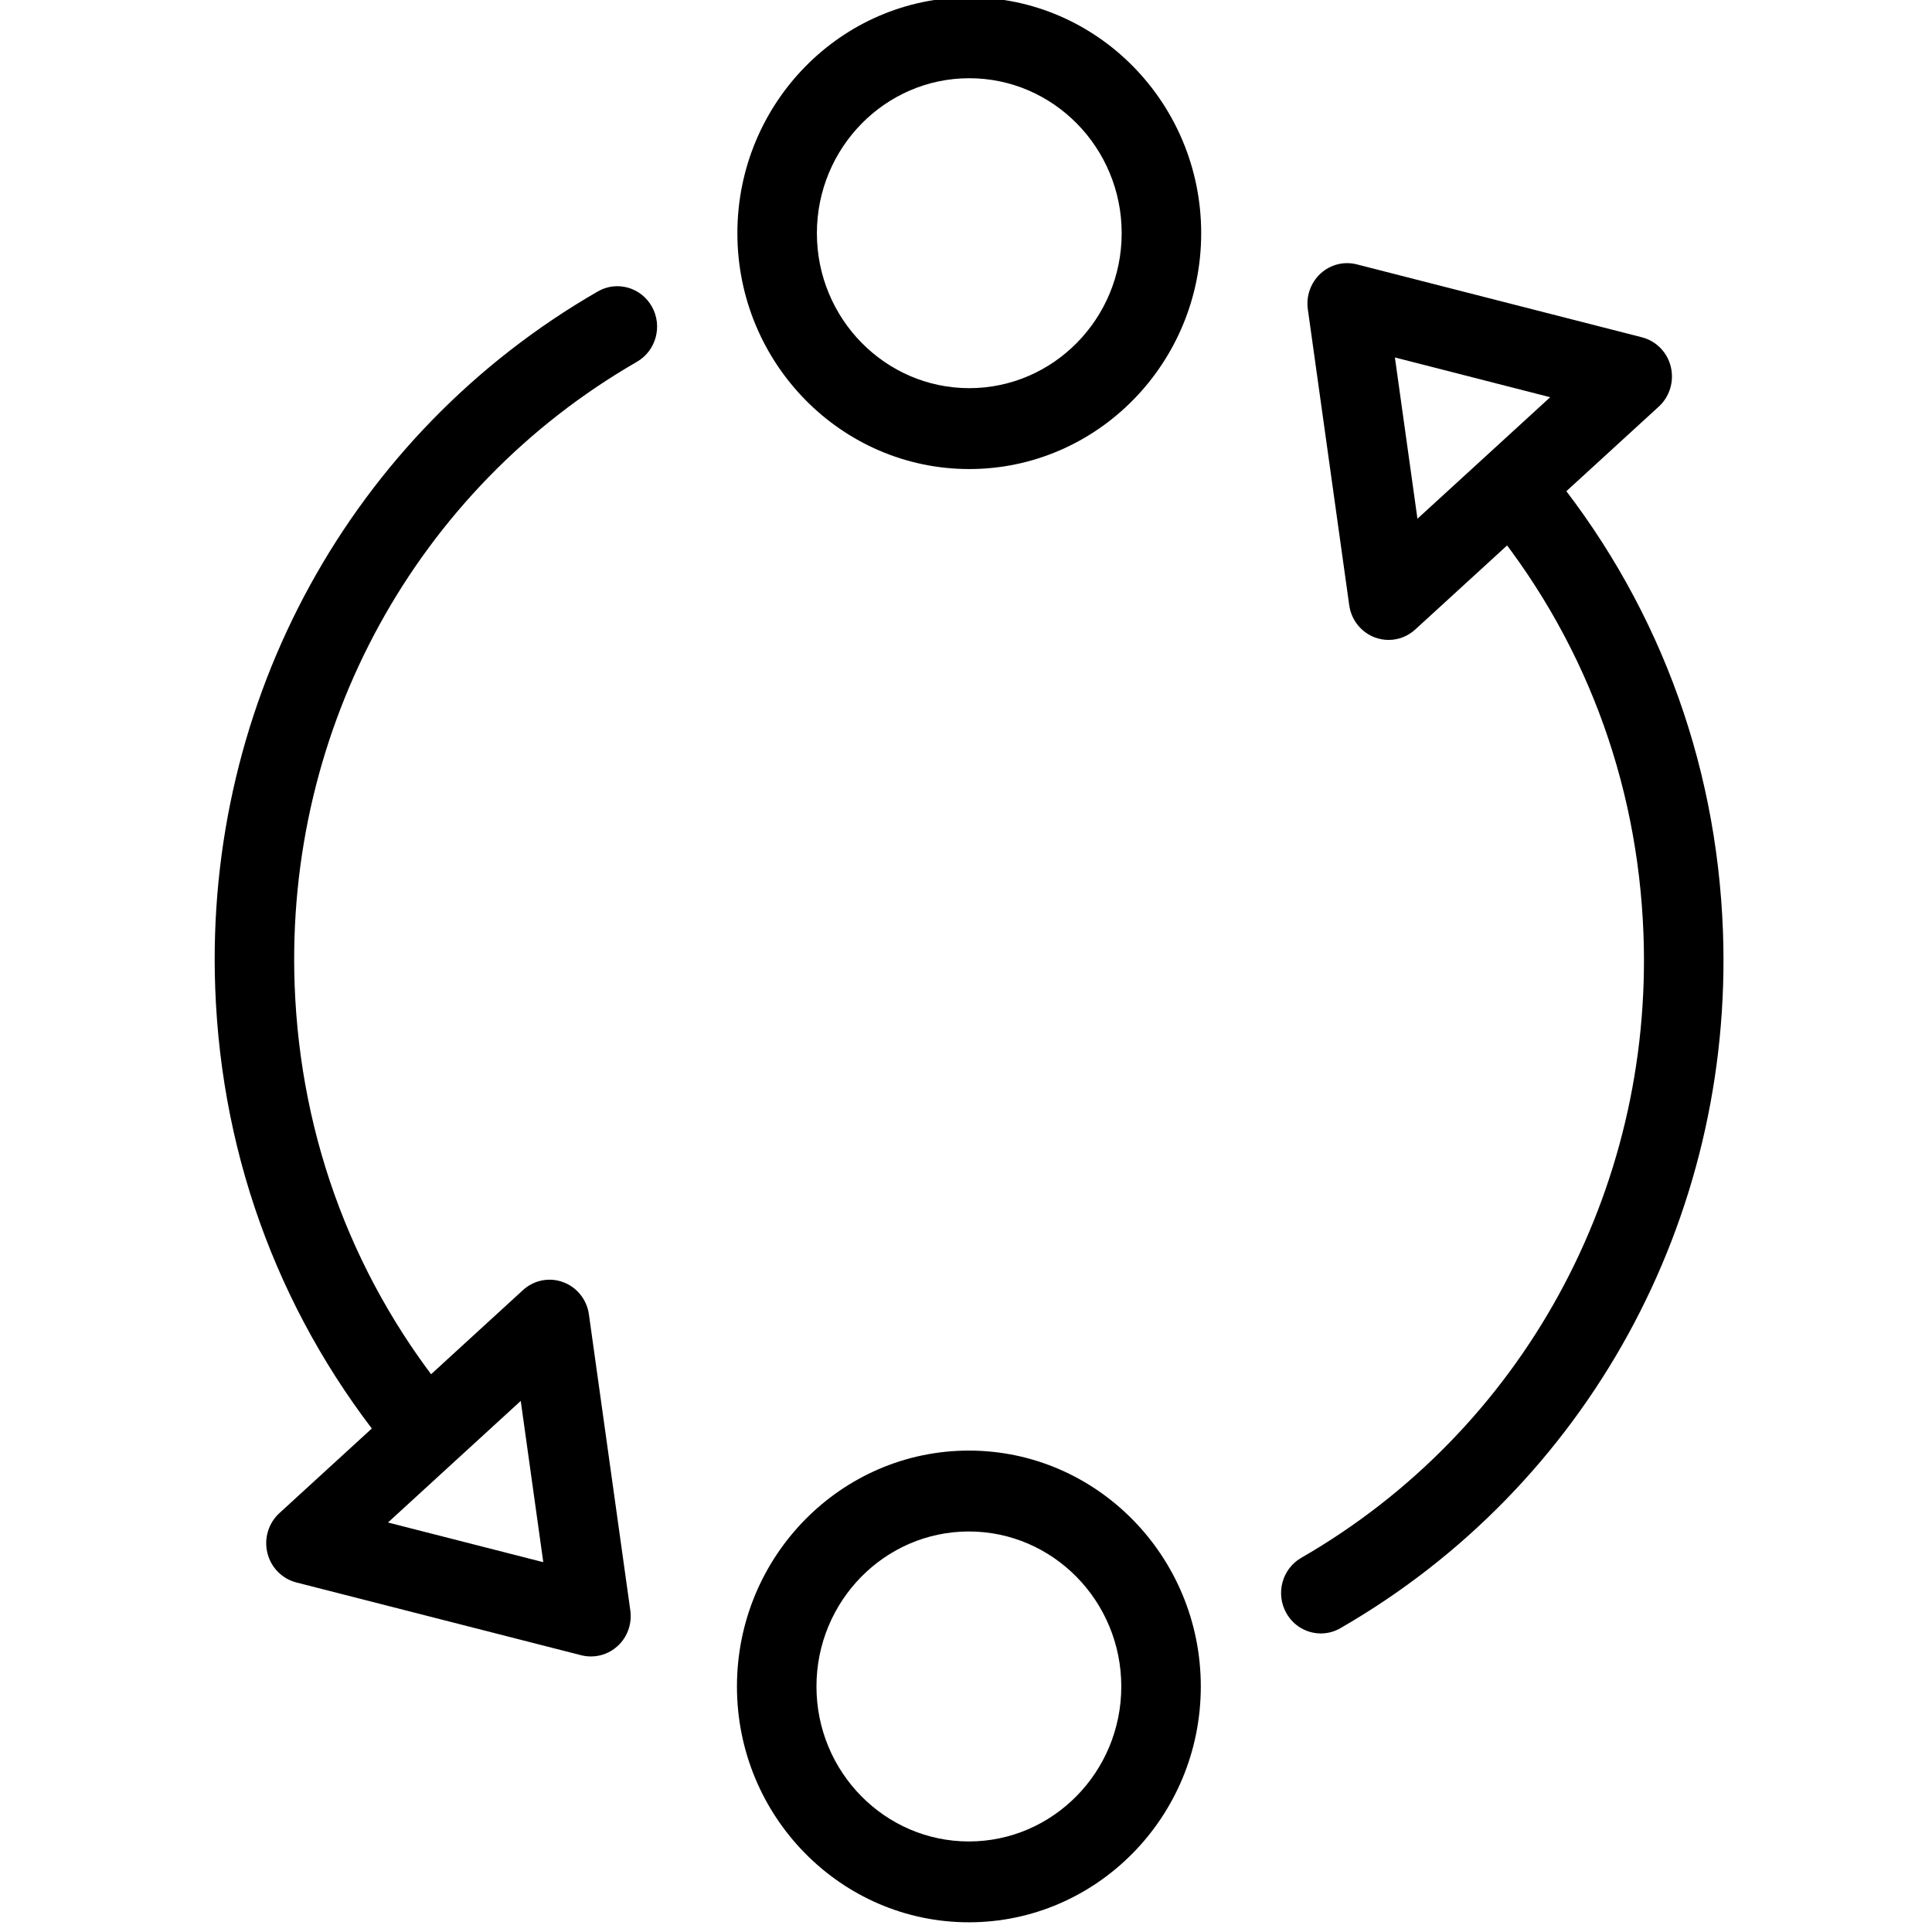 <svg xmlns="http://www.w3.org/2000/svg" width="45" height="45" viewBox="0 0 45 45">
  <g fill-rule="evenodd" transform="translate(5 -1)">
    <path d="M4.037 36.462L7.654 37.386 7.129 33.63 4.037 36.462zM8.765 39.582C8.69 39.582 8.613 39.573 8.538 39.554L1.901 37.858C1.568 37.772 1.31 37.508 1.228 37.171 1.145 36.833 1.253 36.478 1.506 36.245L7.181 31.049C7.435 30.816 7.794 30.744 8.117 30.864 8.438 30.982 8.67 31.272 8.717 31.616L9.681 38.508C9.725 38.819 9.614 39.132 9.384 39.341 9.212 39.498 8.991 39.582 8.765 39.582L8.765 39.582zM17.576 2.822C15.619 2.822 14.027 4.442 14.027 6.432 14.027 8.422 15.619 10.041 17.576 10.041 19.534 10.041 21.126 8.422 21.126 6.432 21.126 4.442 19.534 2.822 17.576 2.822M17.576 11.925C14.598 11.925 12.175 9.461 12.175 6.432 12.175 3.403 14.598.938 17.576.938 20.555.938 22.978 3.403 22.978 6.432 22.978 9.461 20.555 11.925 17.576 11.925M17.567 36.671C15.609 36.671 14.017 38.291 14.017 40.282 14.017 42.272 15.609 43.891 17.567 43.891 19.525 43.891 21.117 42.272 21.117 40.282 21.117 38.291 19.525 36.671 17.567 36.671M17.567 45.774C14.588 45.774 12.165 43.311 12.165 40.282 12.165 37.252 14.588 34.787 17.567 34.787 20.546 34.787 22.969 37.252 22.969 40.282 22.969 43.311 20.546 45.774 17.567 45.774"/>
    <path d="M4.847 35.208C4.584 35.208 4.323 35.095 4.139 34.875 1.588 31.801.161 28.047.013 24.019-.234 17.316 3.181 11.097 8.923 7.789 9.367 7.532 9.932 7.691 10.185 8.144 10.437 8.596 10.28 9.171 9.835 9.427 4.698 12.388 1.642 17.952 1.863 23.949 1.996 27.553 3.271 30.911 5.554 33.659 5.884 34.057 5.835 34.651 5.443 34.986 5.27 35.135 5.058 35.208 4.847 35.208M27.49 9.326L28.015 13.082 31.107 10.252 27.49 9.326zM27.343 15.905C27.237 15.905 27.13 15.886 27.027 15.849 26.705 15.729 26.474 15.441 26.426 15.096L25.462 8.204C25.418 7.894 25.53 7.581 25.759 7.371 25.989 7.16 26.306 7.081 26.604 7.158L33.243 8.856C33.575 8.941 33.834 9.205 33.916 9.542 33.998 9.88 33.891 10.237 33.637 10.47L27.962 15.664C27.79 15.821 27.568 15.905 27.343 15.905L27.343 15.905z"/>
    <path d="M25.765,39.046 C25.442,39.046 25.129,38.874 24.959,38.568 C24.707,38.117 24.863,37.541 25.308,37.285 C30.446,34.325 33.501,28.76 33.28,22.765 C33.148,19.159 31.872,15.802 29.59,13.053 C29.26,12.656 29.309,12.062 29.7,11.726 C30.09,11.391 30.674,11.441 31.004,11.838 C33.556,14.911 34.983,18.665 35.131,22.694 C35.377,29.396 31.963,35.615 26.221,38.923 C26.077,39.007 25.92,39.046 25.765,39.046"/>
  </g>
</svg>
